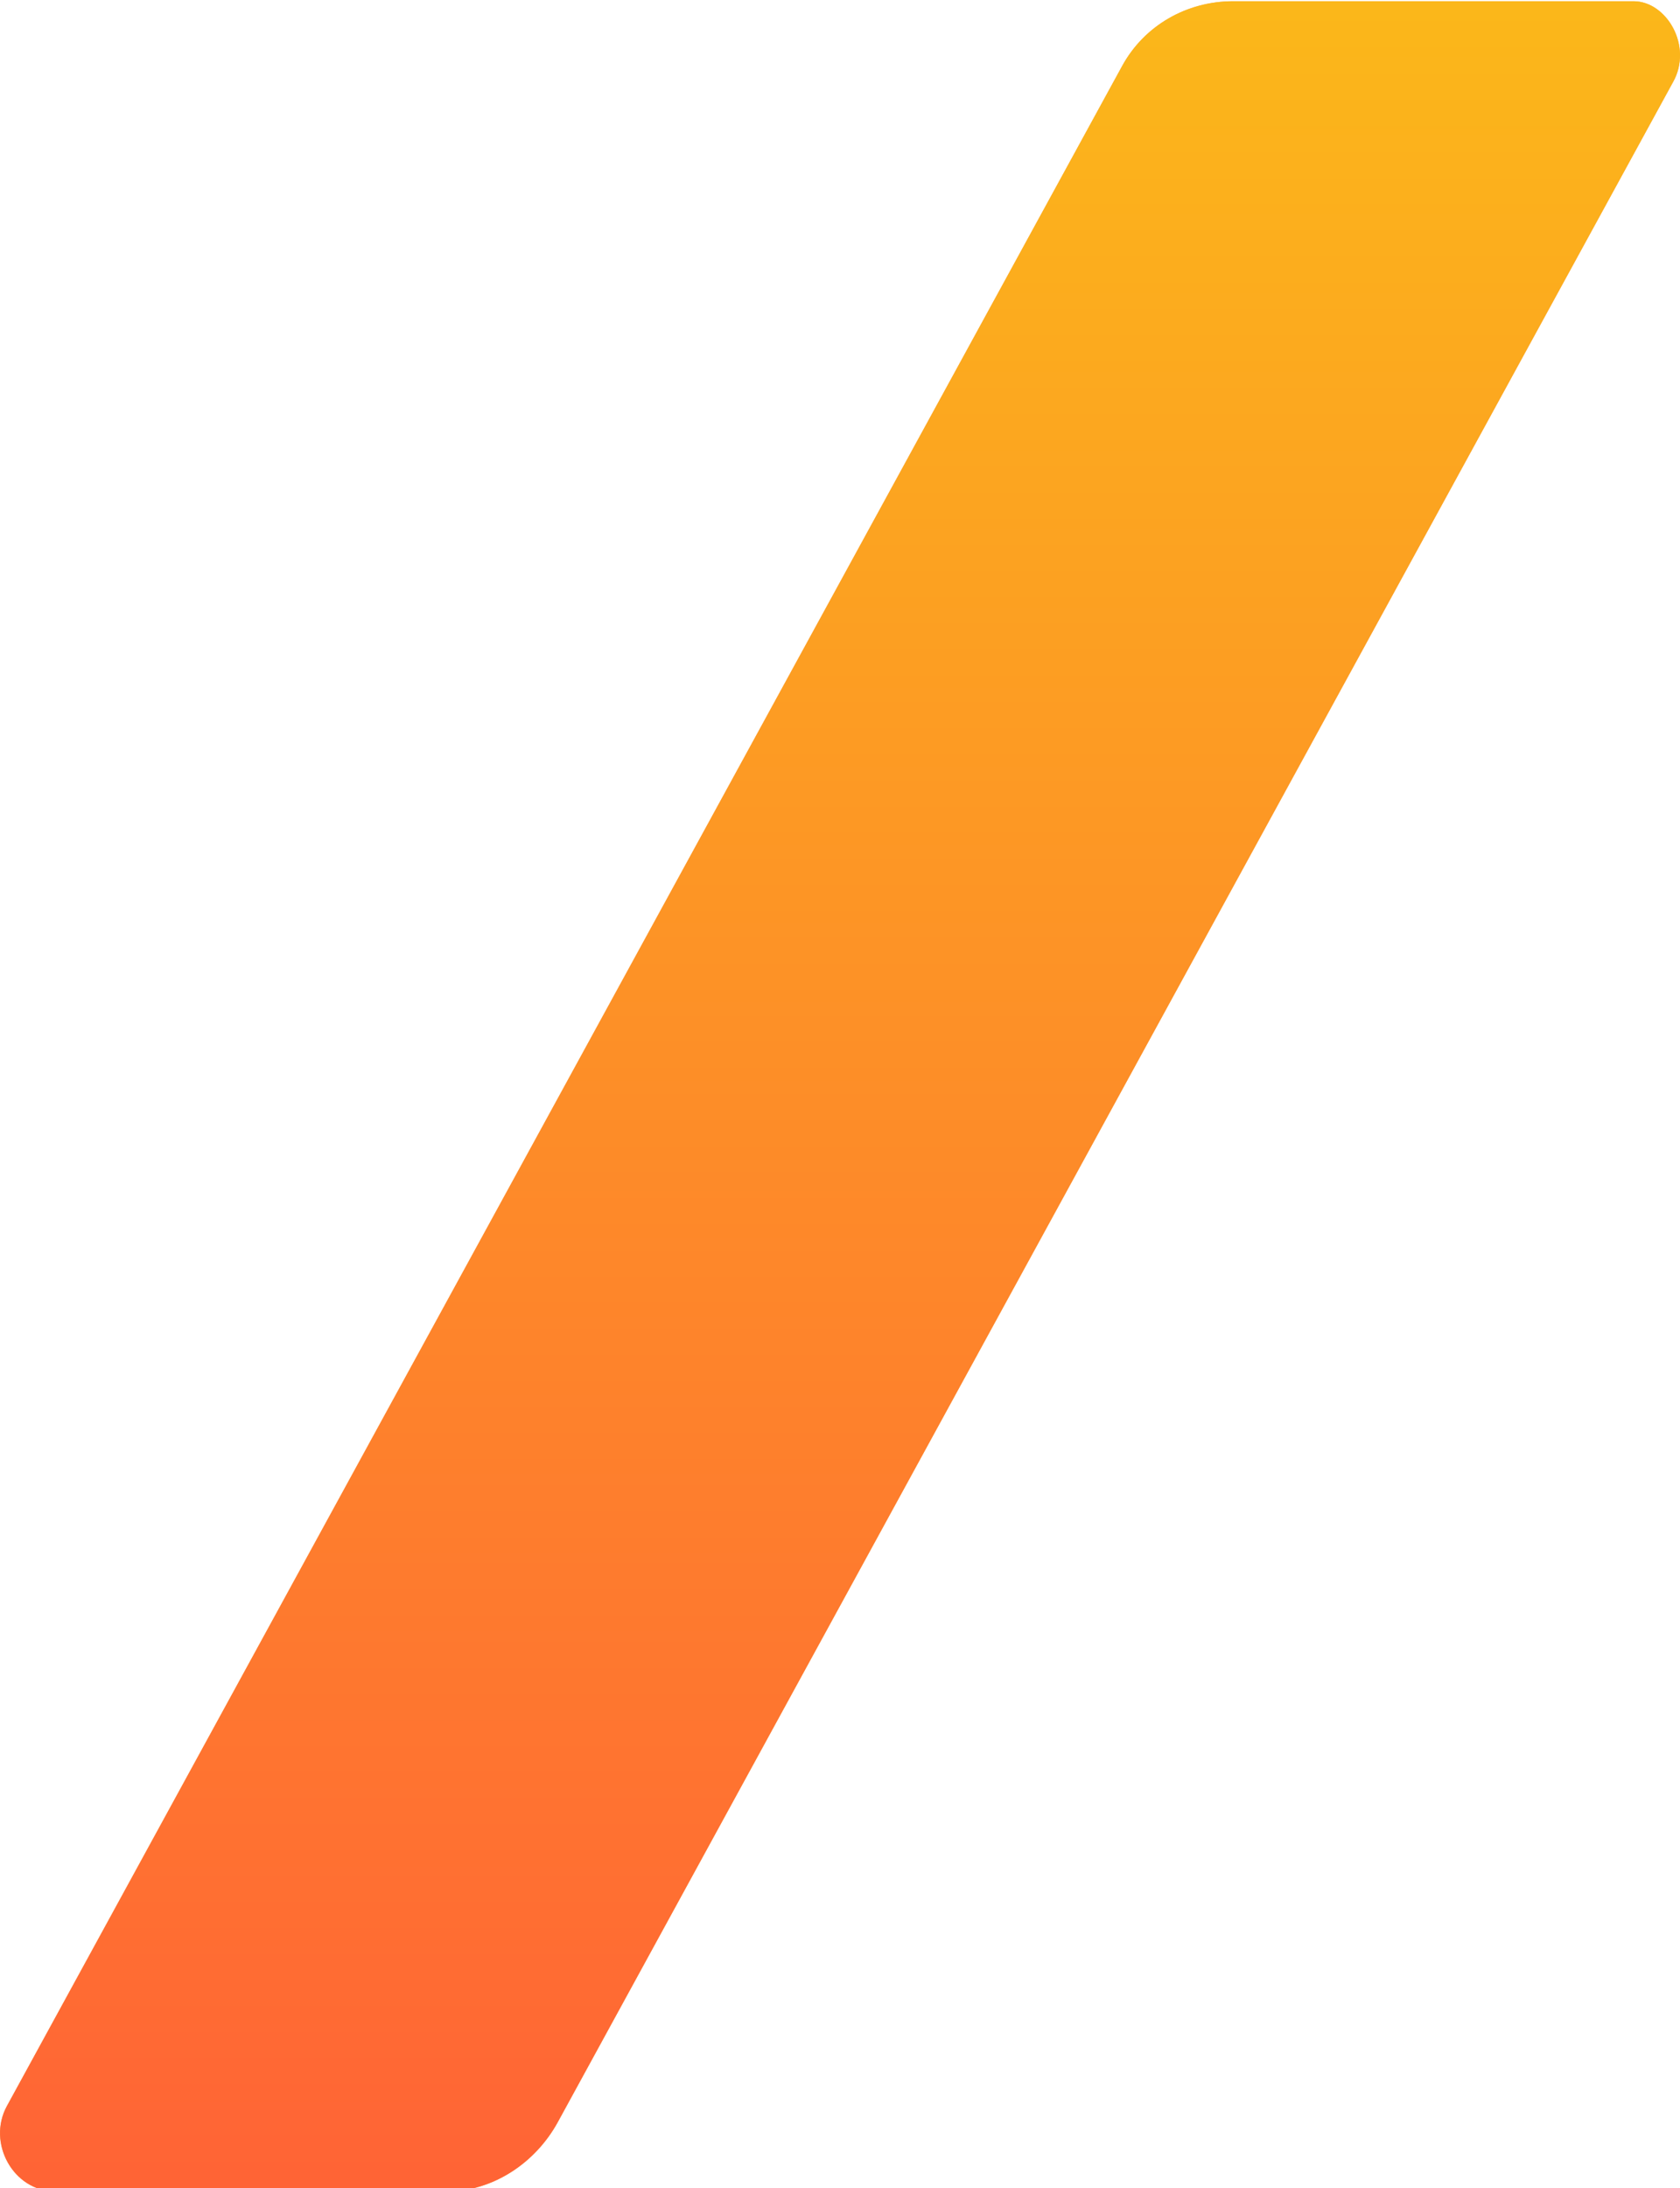 <svg 
 xmlns="http://www.w3.org/2000/svg"
 xmlns:xlink="http://www.w3.org/1999/xlink"
 width="149px" height="194px">
<defs>
<linearGradient id="PSgrad_0" x1="0%" x2="0%" y1="0%" y2="100%">
  <stop offset="0%" stop-color="rgb(250,209,38)" stop-opacity="0.677" />
  <stop offset="100%" stop-color="rgb(255,84,79)" stop-opacity="0.68" />
</linearGradient>

</defs>
<path fill-rule="evenodd"  fill="rgb(255, 132, 0)"
 d="M109.362,0.11 L144.88,0.11 C147.811,0.11 150.172,4.10 148.380,7.282 L49.466,188.166 C47.495,191.766 43.726,194.3 39.631,194.3 L4.905,194.3 C1.182,194.3 -1.178,190.0 0.613,186.729 L99.527,5.845 C101.498,2.245 105.268,0.11 109.362,0.11 Z"/>
<path fill="url(#PSgrad_0)"
 d="M109.362,0.11 L144.88,0.11 C147.811,0.11 150.172,4.10 148.380,7.282 L49.466,188.166 C47.495,191.766 43.726,194.3 39.631,194.3 L4.905,194.3 C1.182,194.3 -1.178,190.0 0.613,186.729 L99.527,5.845 C101.498,2.245 105.268,0.11 109.362,0.11 Z"/>
</svg>
